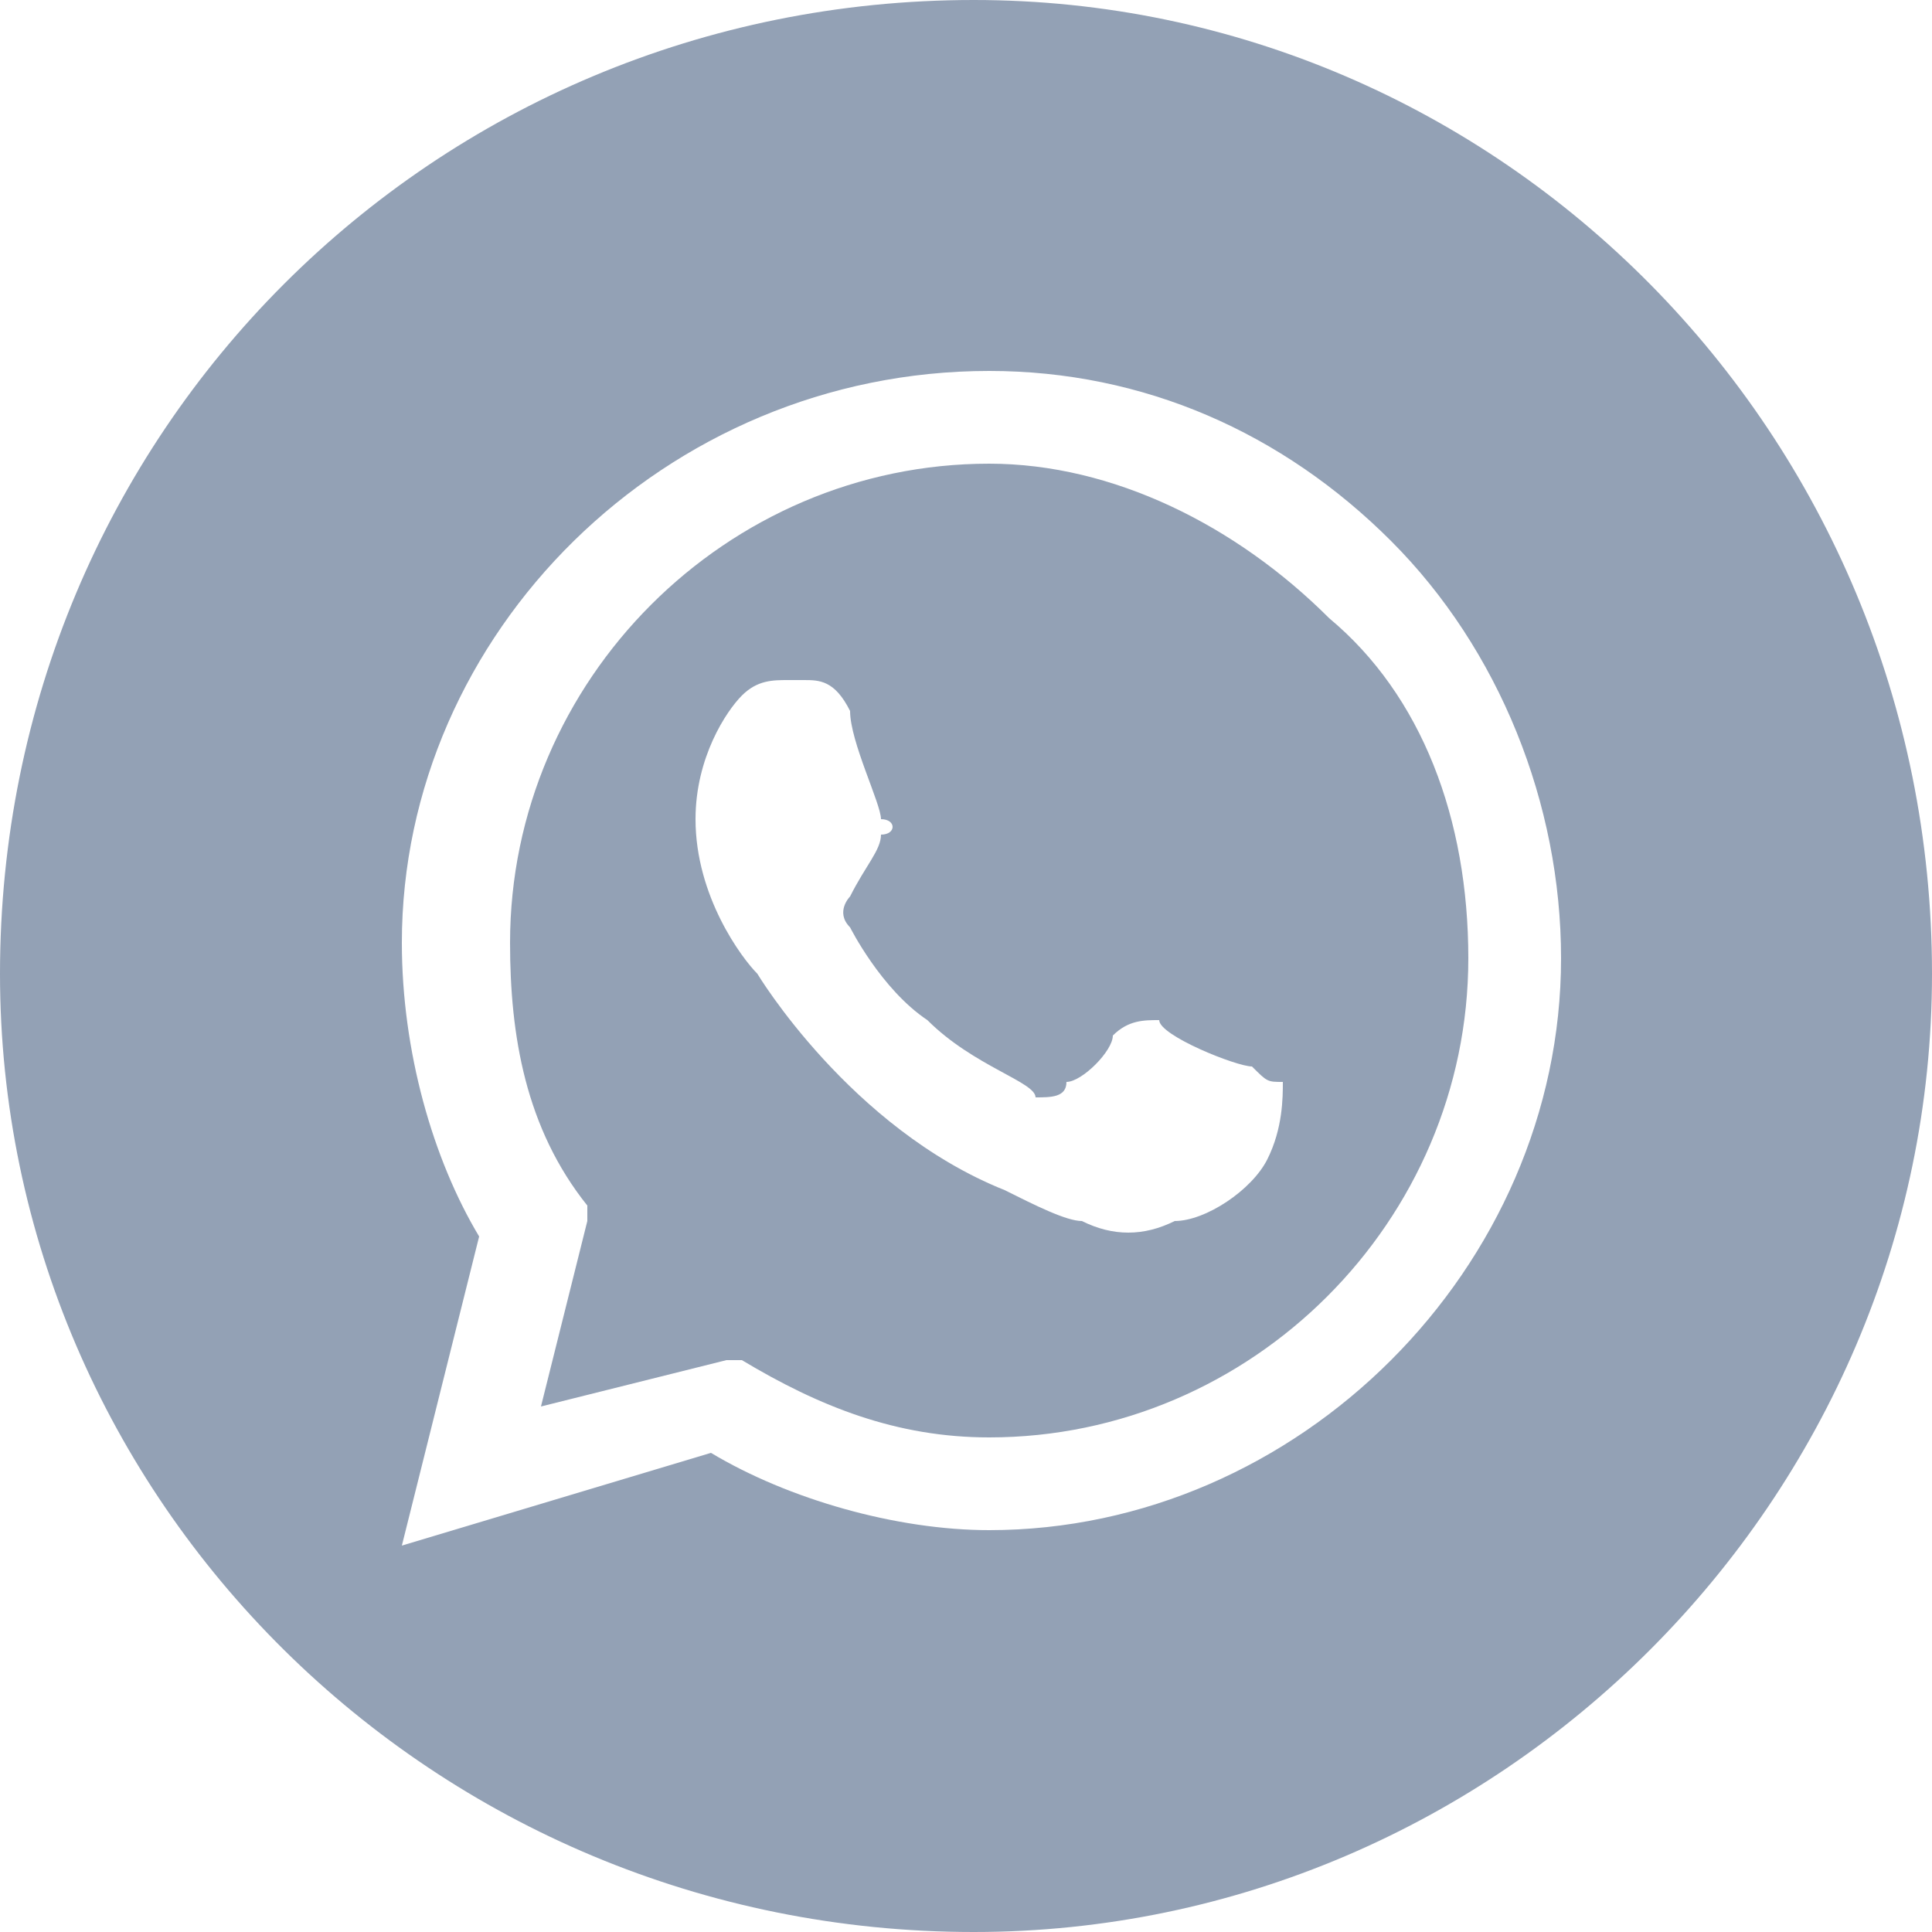 <?xml version="1.0" encoding="UTF-8"?>
<!DOCTYPE svg PUBLIC "-//W3C//DTD SVG 1.1//EN" "http://www.w3.org/Graphics/SVG/1.1/DTD/svg11.dtd">
<!-- Creator: CorelDRAW 2018 (64-Bit Evaluation Version) -->
<svg xmlns="http://www.w3.org/2000/svg" xml:space="preserve" width="100px" height="100px" version="1.1" style="shape-rendering:geometricPrecision; text-rendering:geometricPrecision; image-rendering:optimizeQuality; fill-rule:evenodd; clip-rule:evenodd"
viewBox="0 0 1.25 1.25"
 xmlns:xlink="http://www.w3.org/1999/xlink">
 <defs>
  <style type="text/css">
   <![CDATA[
    .fil0 {fill:#93A1B5}
   ]]>
  </style>
 </defs>
 <g id="Layer_x0020_1">
  <g id="_1308368544576">
   <path class="fil0" d="M0.63 0c-0.35,0 -0.63,0.28 -0.63,0.63 0,0.34 0.28,0.62 0.63,0.62 0.34,0 0.62,-0.28 0.62,-0.62 0,-0.35 -0.28,-0.63 -0.62,-0.63zm0.01 0.99c0,0 0,0 0,0l0 0c-0.06,0 -0.13,-0.02 -0.18,-0.05l-0.2 0.06 0.05 -0.2c-0.03,-0.05 -0.05,-0.12 -0.05,-0.19 0,-0.2 0.17,-0.37 0.38,-0.37 0.1,0 0.19,0.04 0.26,0.11 0.07,0.07 0.11,0.17 0.11,0.27 0,0.2 -0.17,0.37 -0.37,0.37l0 0zm0 0z"/>
   <path class="fil0" d="M0.64 0.3c-0.17,0 -0.31,0.14 -0.31,0.31 0,0.06 0.01,0.12 0.05,0.17l0 0.01 -0.03 0.12 0.12 -0.03 0.01 0c0.05,0.03 0.1,0.05 0.16,0.05l0 0c0.17,0 0.31,-0.14 0.31,-0.31 0,-0.09 -0.03,-0.17 -0.09,-0.22 -0.06,-0.06 -0.14,-0.1 -0.22,-0.1l0 0zm0.18 0.45c-0.01,0.02 -0.04,0.04 -0.06,0.04 -0.02,0.01 -0.04,0.01 -0.06,0 -0.01,0 -0.03,-0.01 -0.05,-0.02 -0.1,-0.04 -0.16,-0.14 -0.16,-0.14 -0.01,-0.01 -0.04,-0.05 -0.04,-0.1 0,-0.04 0.02,-0.07 0.03,-0.08 0.01,-0.01 0.02,-0.01 0.03,-0.01 0,0 0.01,0 0.01,0 0.01,0 0.02,0 0.03,0.02 0,0.02 0.02,0.06 0.02,0.07 0.01,0 0.01,0.01 0,0.01 0,0.01 -0.01,0.02 -0.02,0.04 0,0 -0.01,0.01 0,0.02 0,0 0.02,0.04 0.05,0.06 0.03,0.03 0.07,0.04 0.07,0.05 0.01,0 0.02,0 0.02,-0.01 0.01,0 0.03,-0.02 0.03,-0.03 0.01,-0.01 0.02,-0.01 0.03,-0.01 0,0.01 0.05,0.03 0.06,0.03 0.01,0.01 0.01,0.01 0.02,0.01 0,0.01 0,0.03 -0.01,0.05l0 0zm0 0z"/>
  </g>
 </g>
</svg>

